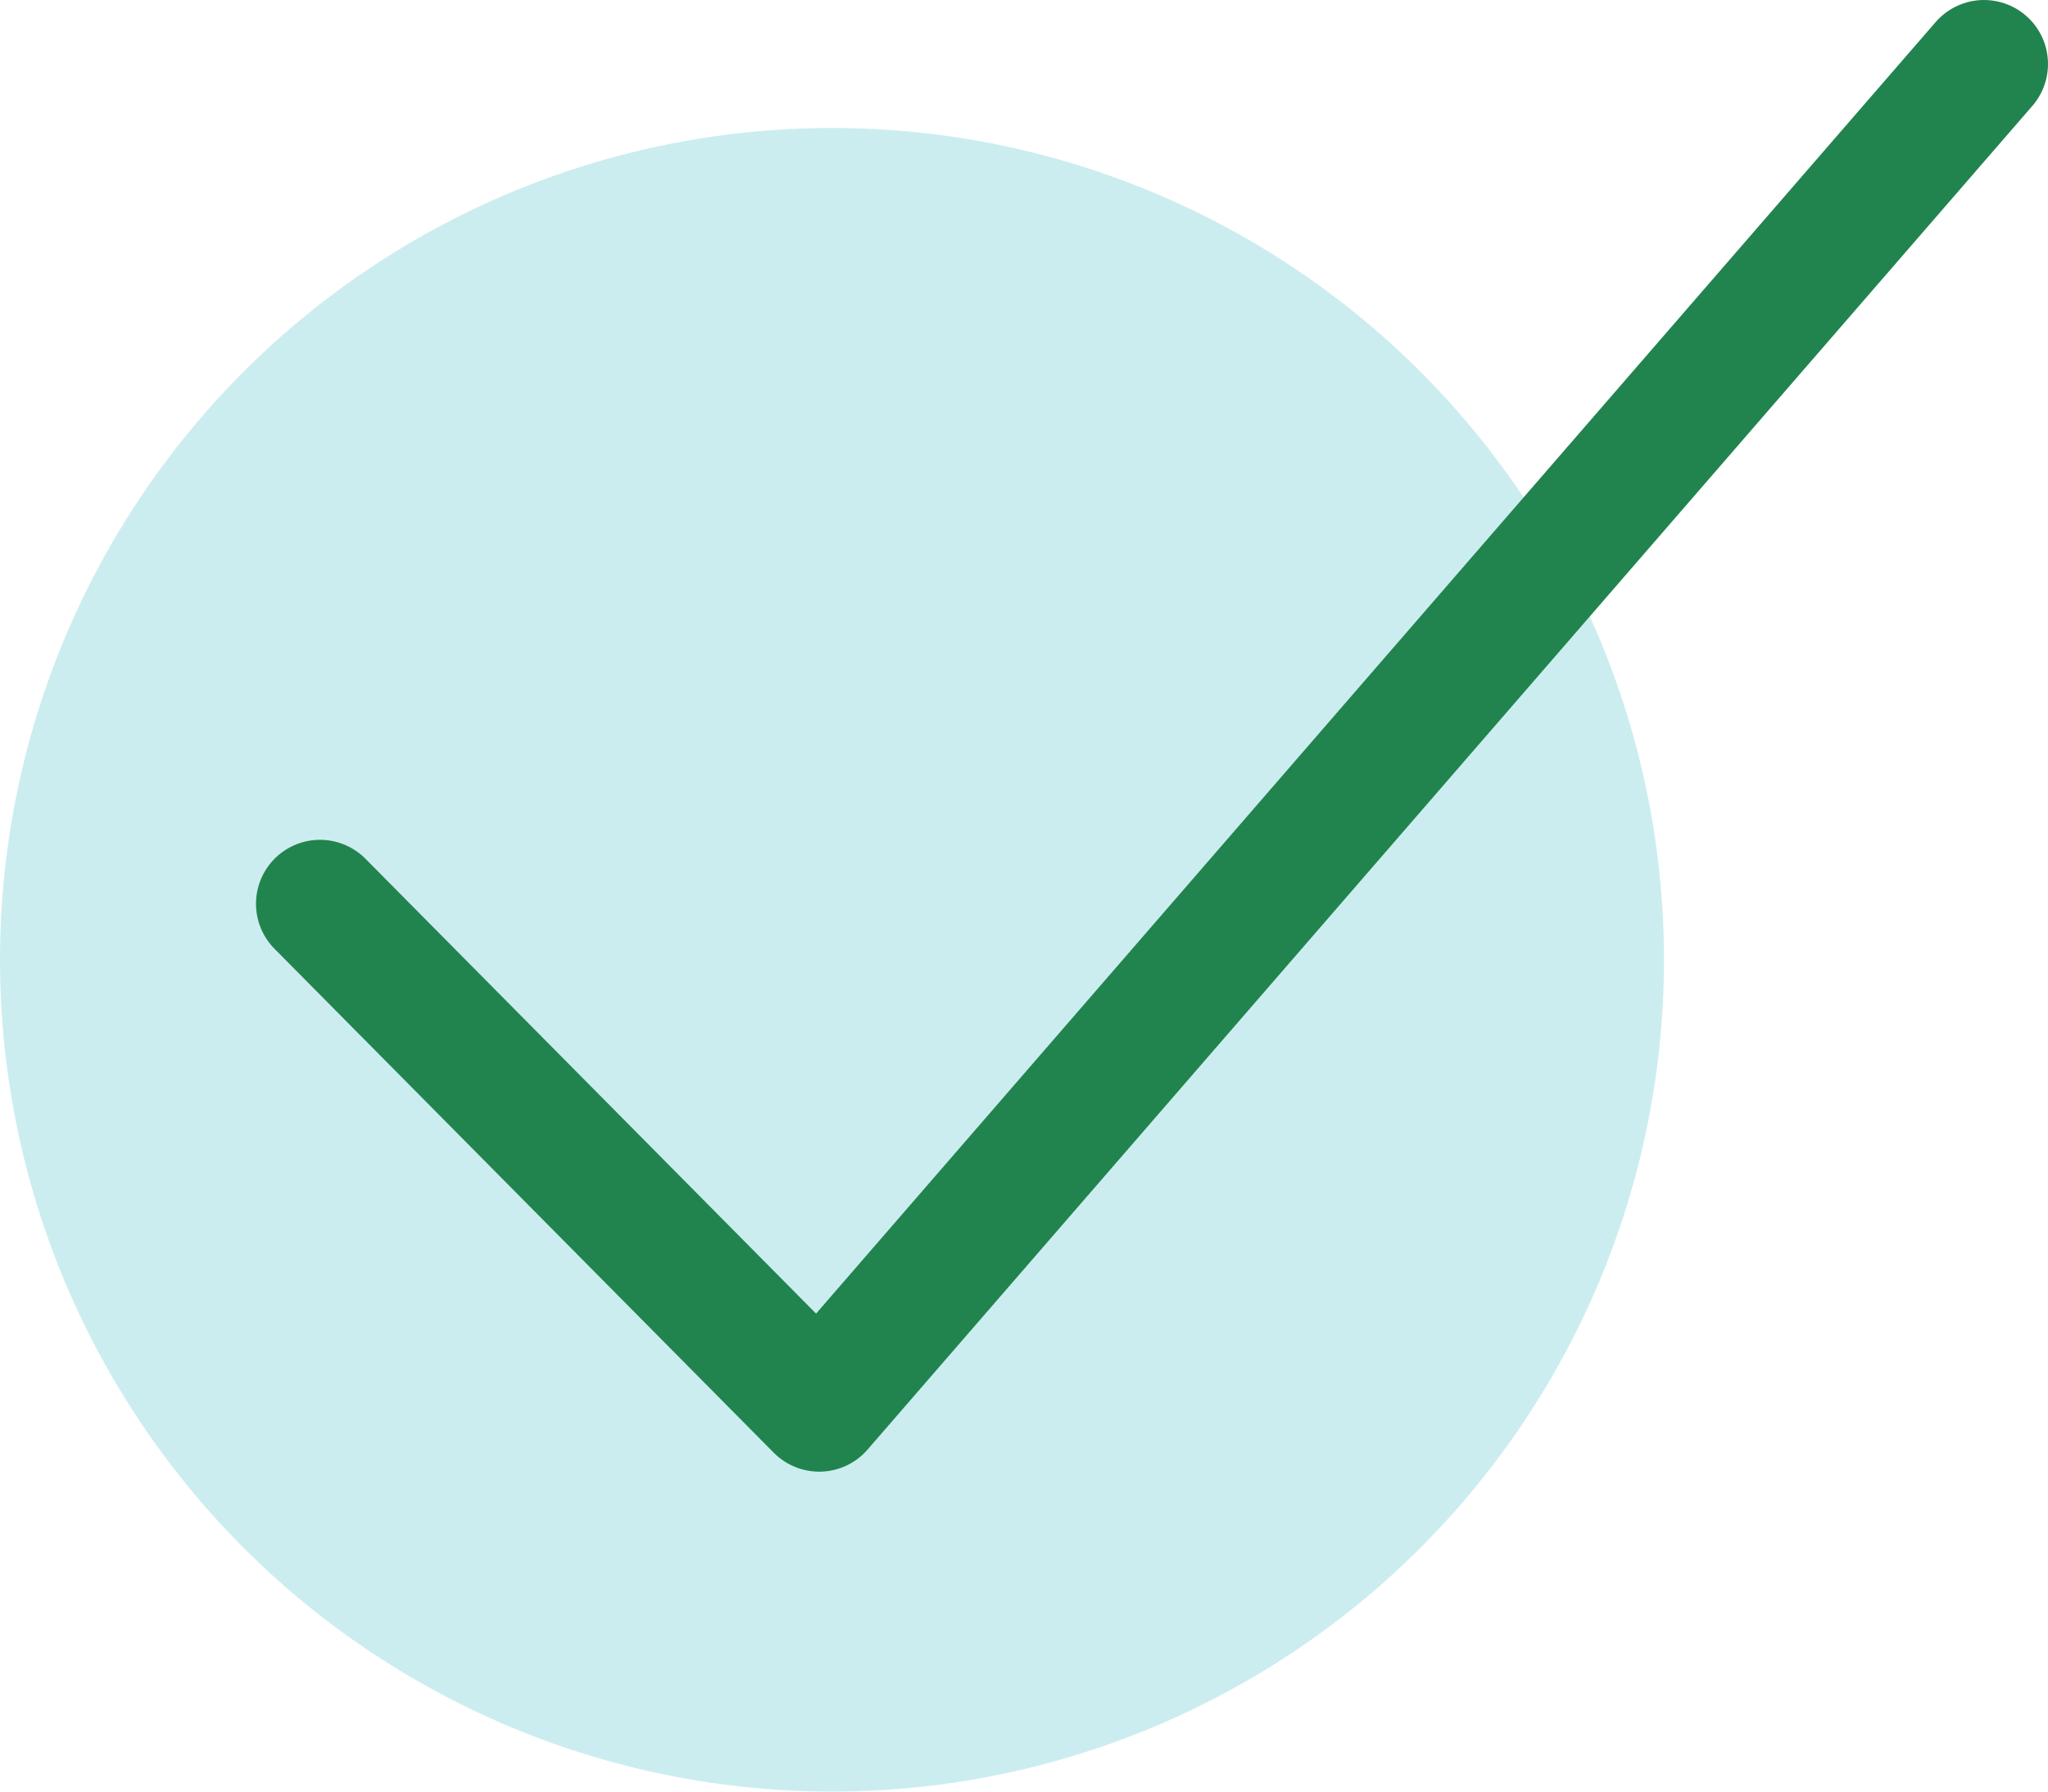 <?xml version="1.0" encoding="UTF-8"?> <svg xmlns="http://www.w3.org/2000/svg" width="32" height="28" viewBox="0 0 32 28" fill="none"> <circle cx="13" cy="15" r="13" fill="#CCEDEF"></circle> <path d="M31 1L12.8 22L5 14.125" stroke="#21844F" stroke-width="2" stroke-linecap="round" stroke-linejoin="round"></path> </svg> 